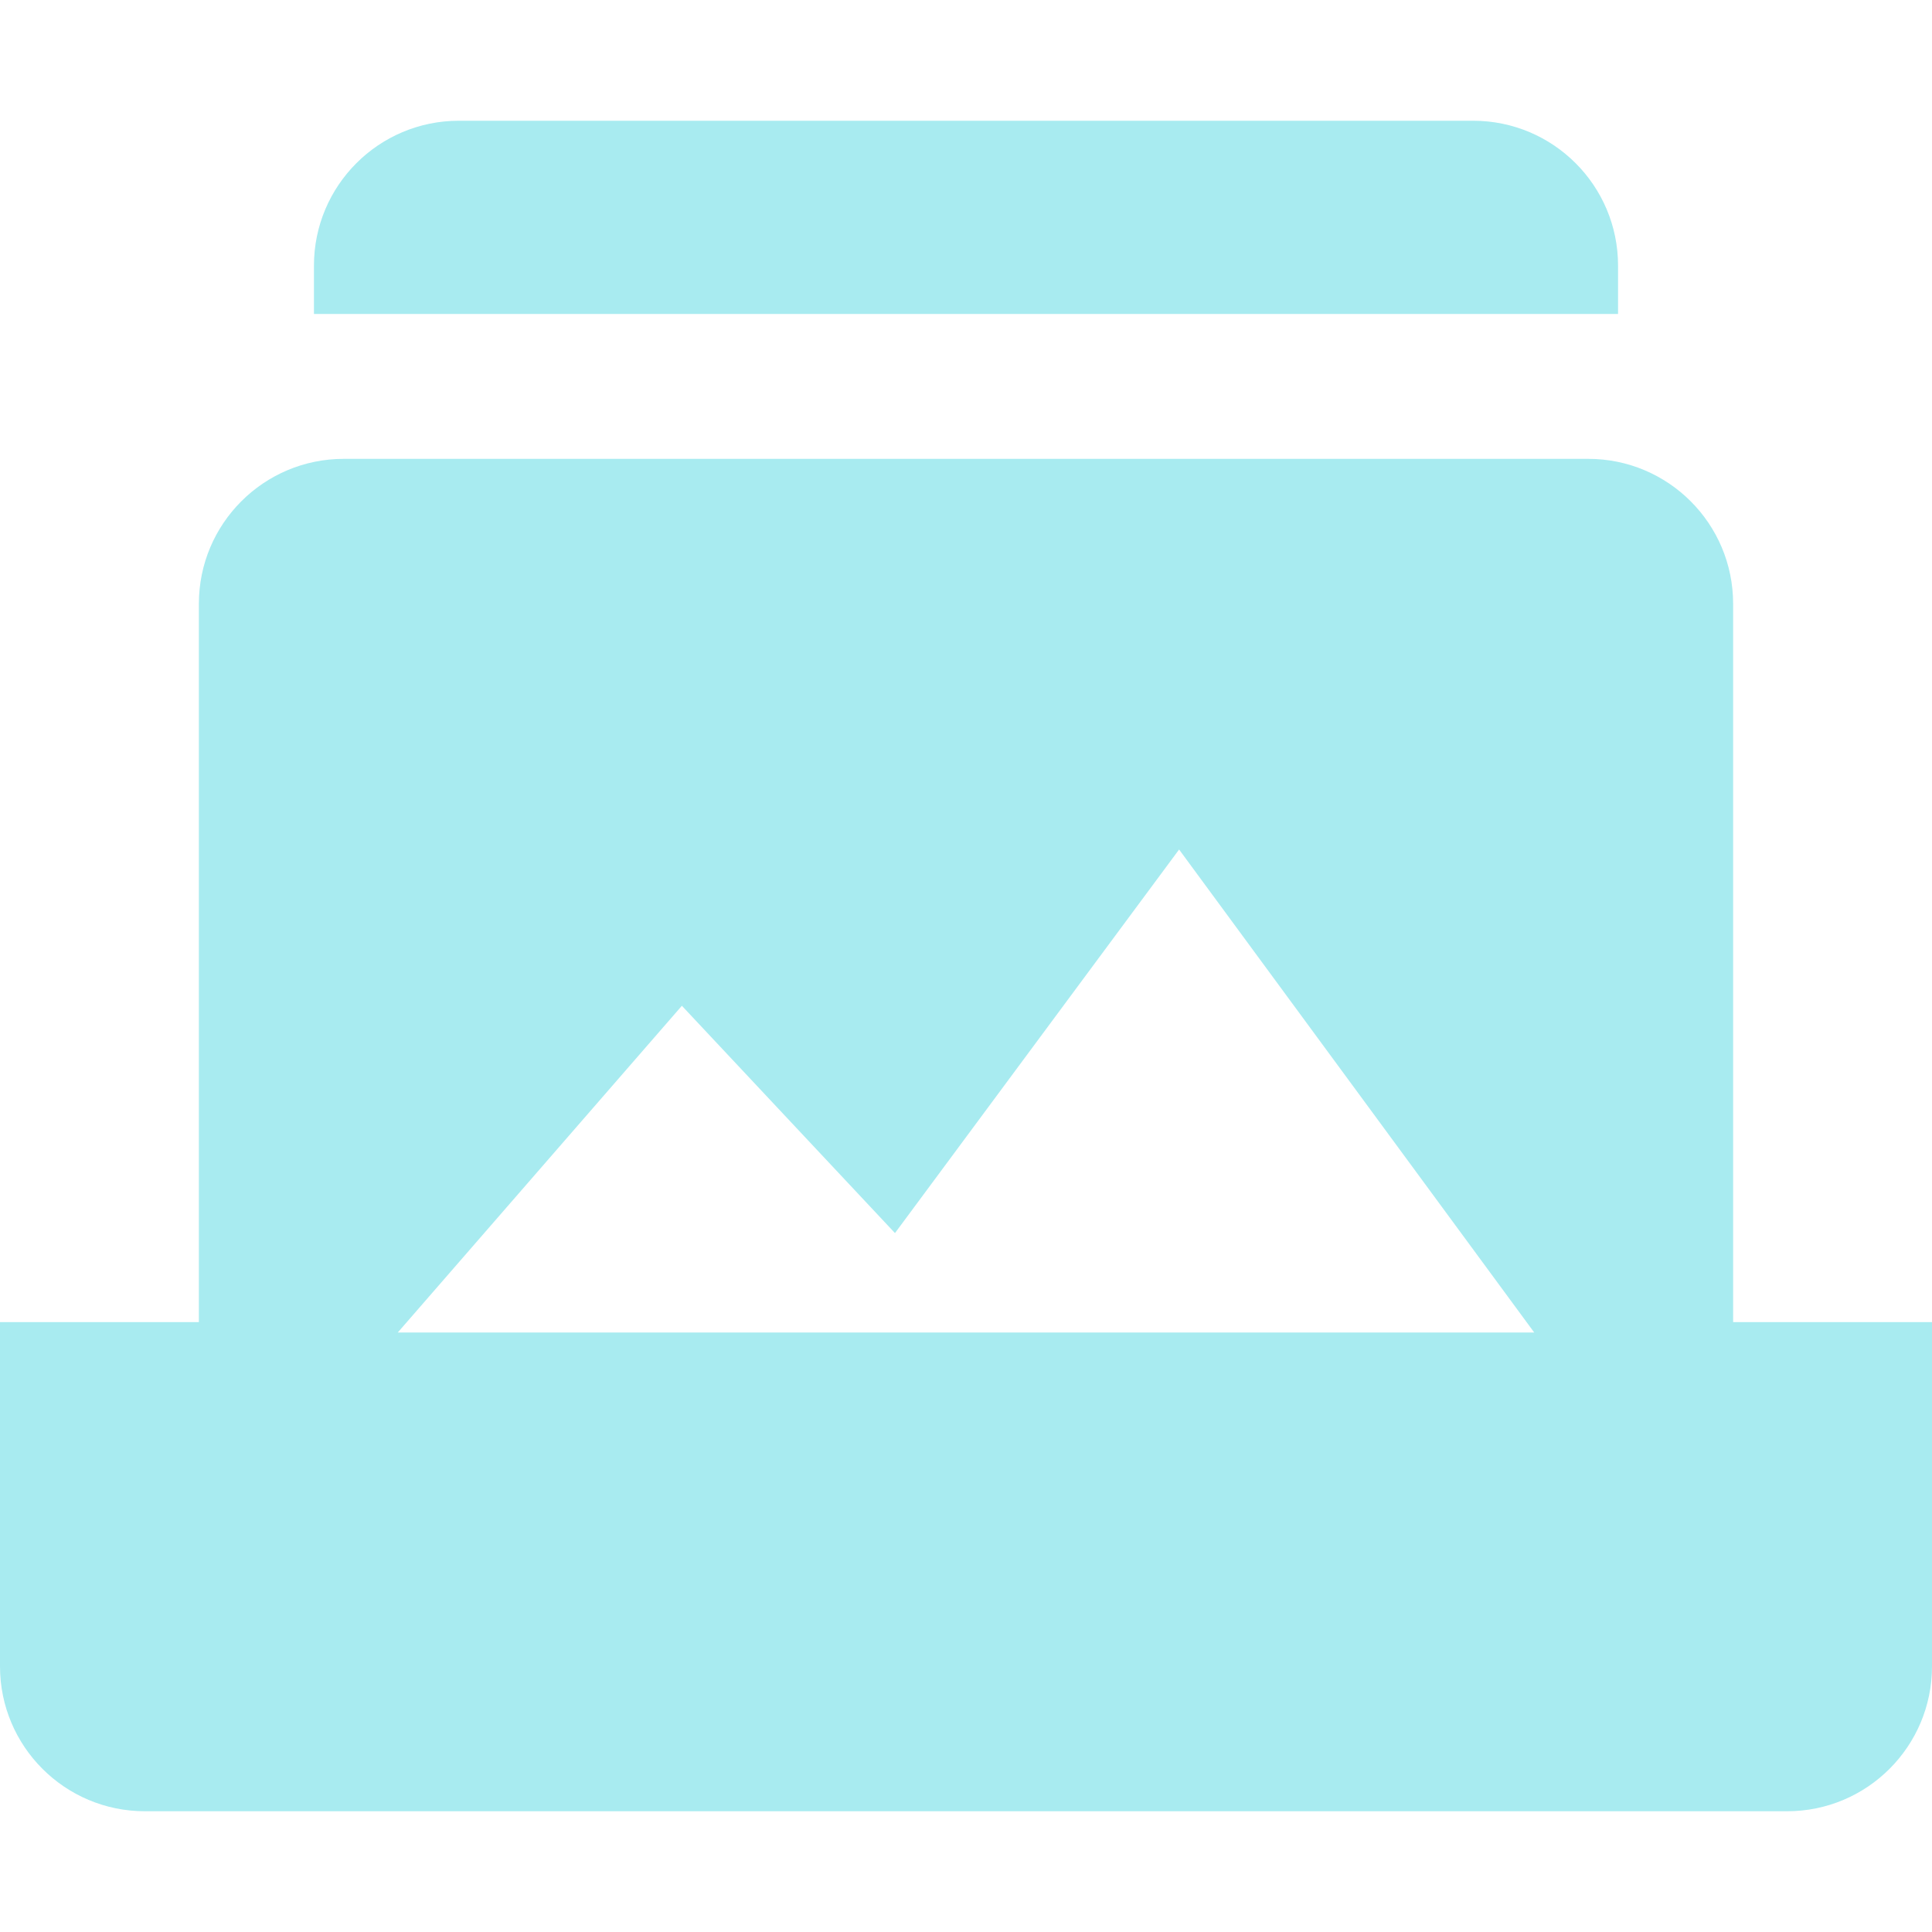<svg width="80" height="80" viewBox="0 0 80 80" fill="none" xmlns="http://www.w3.org/2000/svg">
<path fill-rule="evenodd" clip-rule="evenodd" d="M13 13H67V11C67 7.686 64.314 5 61 5H19C15.686 5 13 7.686 13 11V13ZM71.765 25V54.745H80V69C80 72.314 77.314 75 74 75H6C2.686 75 0 72.314 0 69V54.745H8.235V25C8.235 21.686 10.922 19 14.235 19H65.765C69.079 19 71.765 21.686 71.765 25ZM16.471 55.176H63.529L48.824 35.176L37.059 51.059L28.235 41.647L16.471 55.176Z" fill="#A8EBF0"/>
</svg>